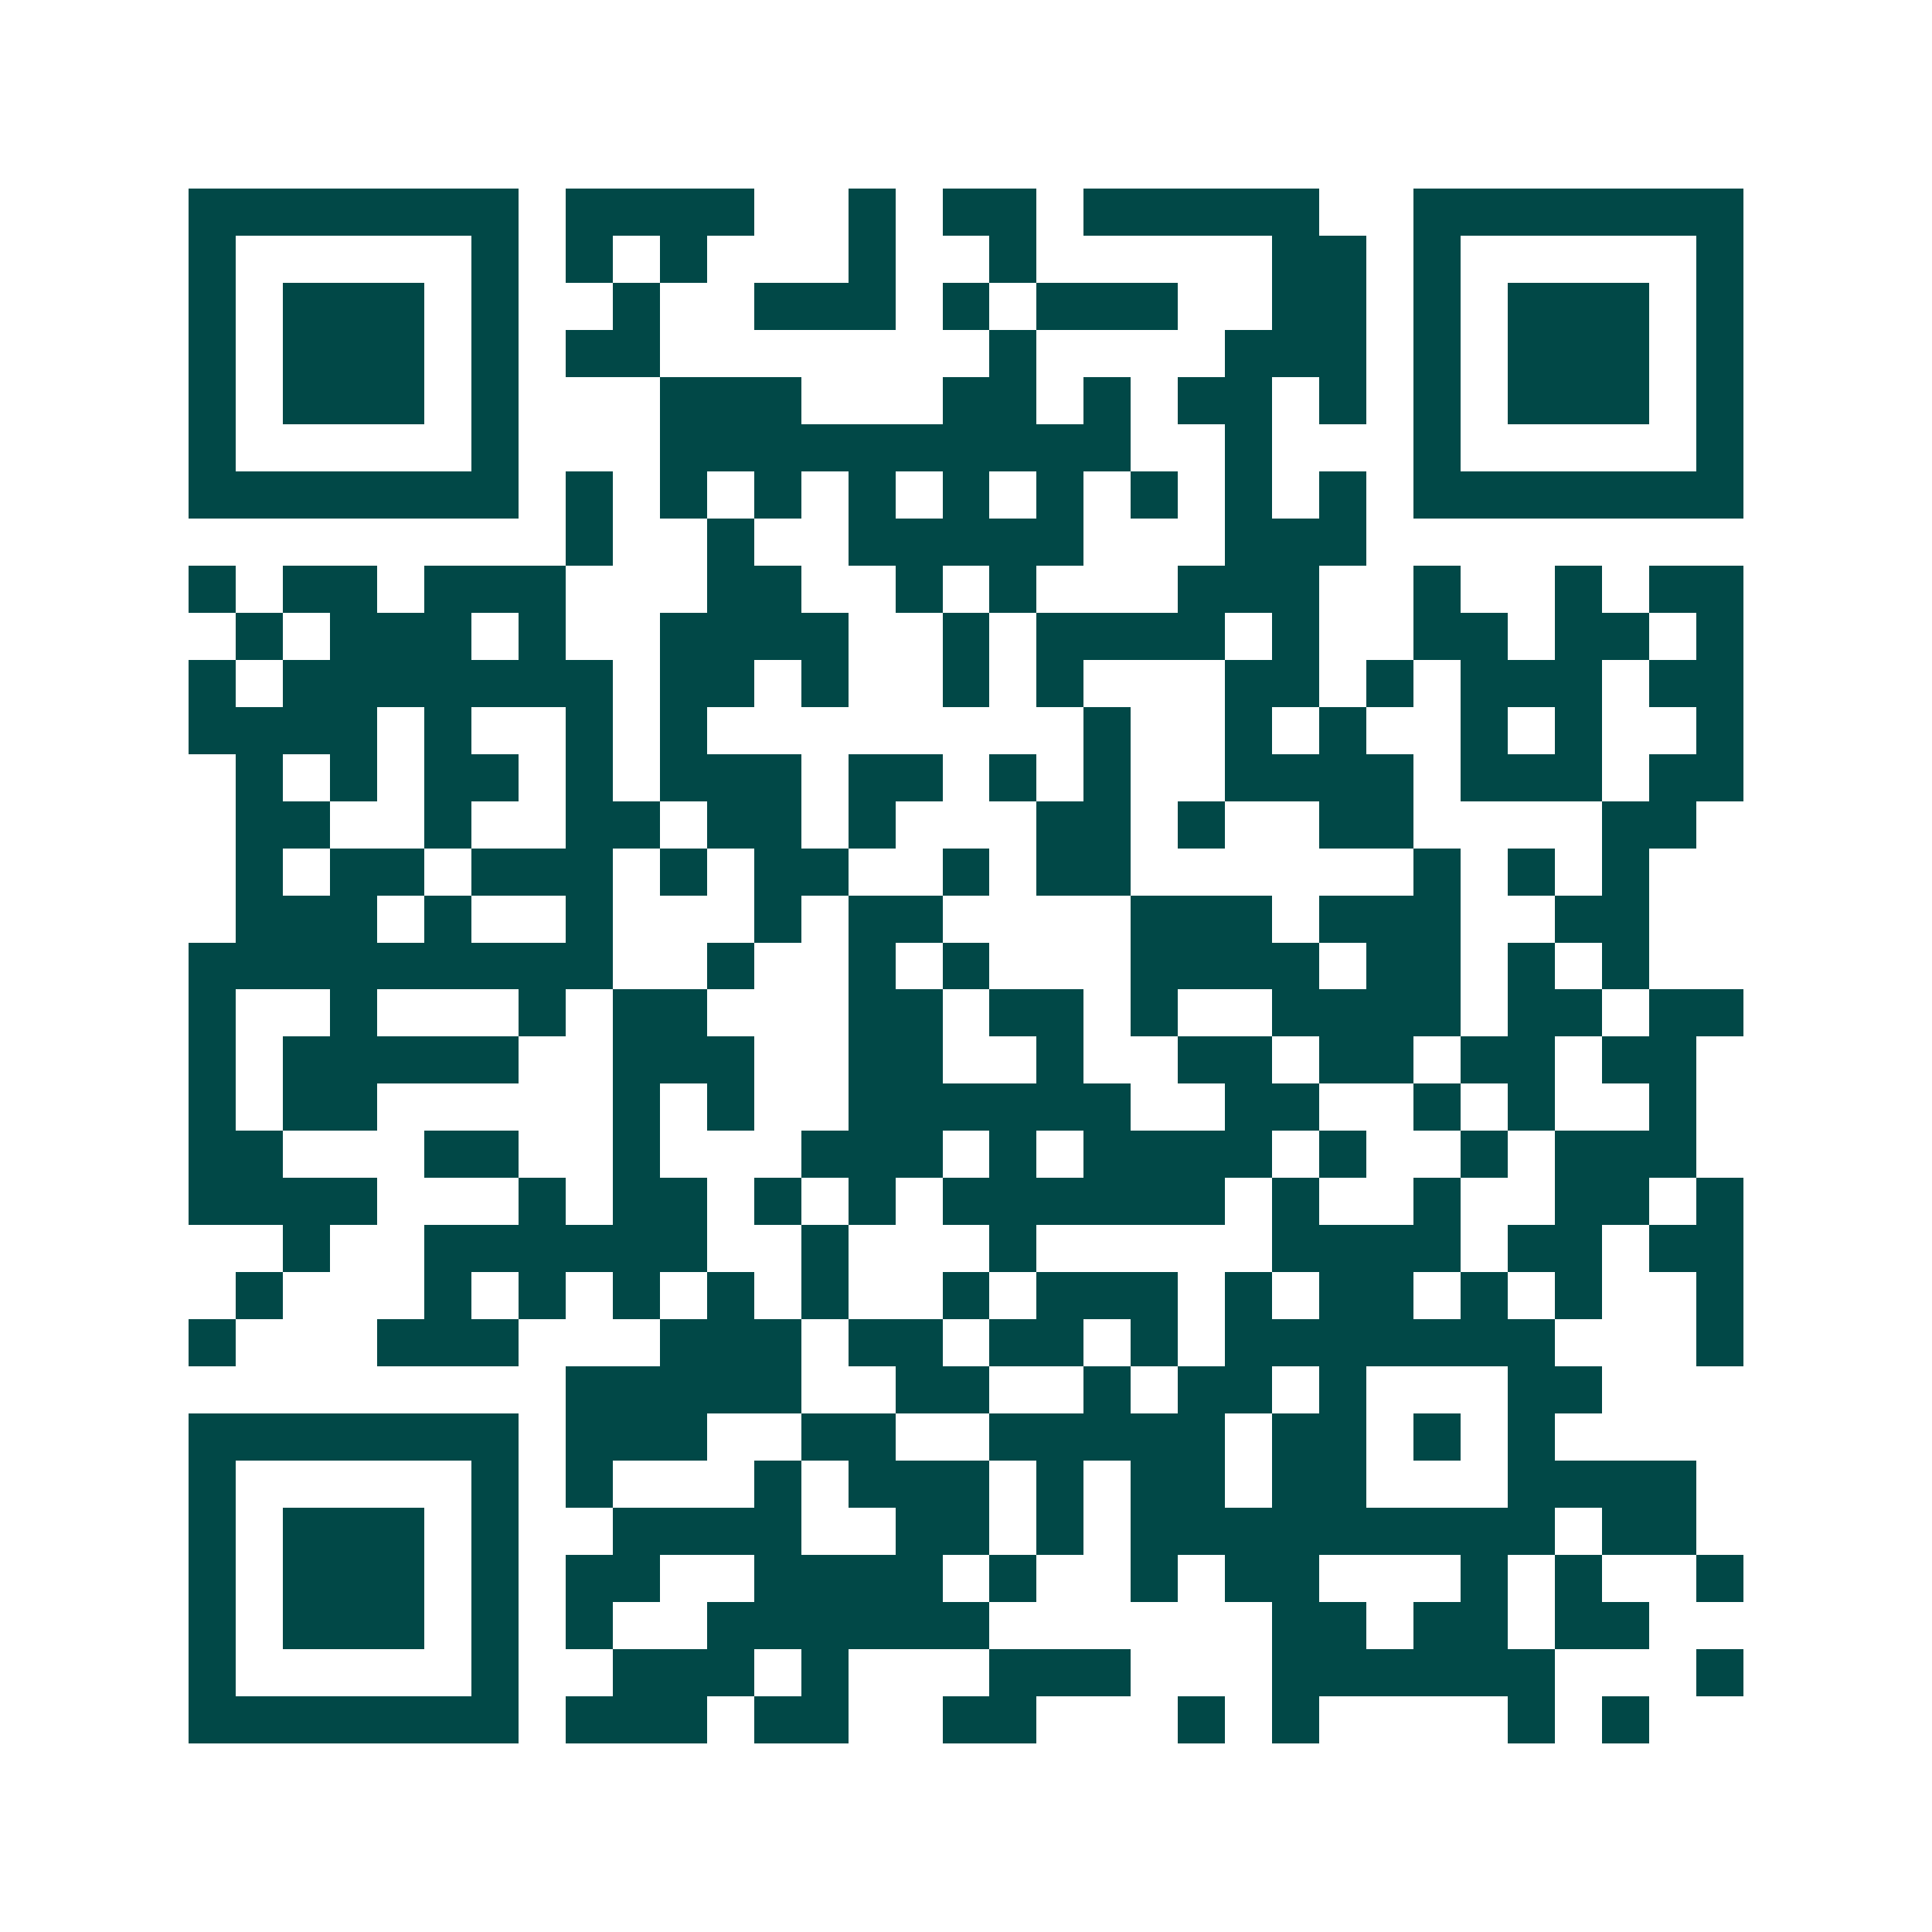 <svg xmlns="http://www.w3.org/2000/svg" width="200" height="200" viewBox="0 0 41 41" shape-rendering="crispEdges"><path fill="#ffffff" d="M0 0h41v41H0z"/><path stroke="#014847" d="M4 4.5h7m1 0h4m2 0h1m1 0h2m1 0h5m2 0h7M4 5.5h1m5 0h1m1 0h1m1 0h1m3 0h1m2 0h1m5 0h2m1 0h1m5 0h1M4 6.5h1m1 0h3m1 0h1m2 0h1m2 0h3m1 0h1m1 0h3m2 0h2m1 0h1m1 0h3m1 0h1M4 7.5h1m1 0h3m1 0h1m1 0h2m7 0h1m4 0h3m1 0h1m1 0h3m1 0h1M4 8.5h1m1 0h3m1 0h1m3 0h3m3 0h2m1 0h1m1 0h2m1 0h1m1 0h1m1 0h3m1 0h1M4 9.5h1m5 0h1m3 0h10m2 0h1m3 0h1m5 0h1M4 10.5h7m1 0h1m1 0h1m1 0h1m1 0h1m1 0h1m1 0h1m1 0h1m1 0h1m1 0h1m1 0h7M12 11.5h1m2 0h1m2 0h5m3 0h3M4 12.5h1m1 0h2m1 0h3m3 0h2m2 0h1m1 0h1m3 0h3m2 0h1m2 0h1m1 0h2M5 13.5h1m1 0h3m1 0h1m2 0h4m2 0h1m1 0h4m1 0h1m2 0h2m1 0h2m1 0h1M4 14.5h1m1 0h7m1 0h2m1 0h1m2 0h1m1 0h1m3 0h2m1 0h1m1 0h3m1 0h2M4 15.5h4m1 0h1m2 0h1m1 0h1m8 0h1m2 0h1m1 0h1m2 0h1m1 0h1m2 0h1M5 16.5h1m1 0h1m1 0h2m1 0h1m1 0h3m1 0h2m1 0h1m1 0h1m2 0h4m1 0h3m1 0h2M5 17.5h2m2 0h1m2 0h2m1 0h2m1 0h1m3 0h2m1 0h1m2 0h2m4 0h2M5 18.5h1m1 0h2m1 0h3m1 0h1m1 0h2m2 0h1m1 0h2m6 0h1m1 0h1m1 0h1M5 19.5h3m1 0h1m2 0h1m3 0h1m1 0h2m4 0h3m1 0h3m2 0h2M4 20.5h9m2 0h1m2 0h1m1 0h1m3 0h4m1 0h2m1 0h1m1 0h1M4 21.5h1m2 0h1m3 0h1m1 0h2m3 0h2m1 0h2m1 0h1m2 0h4m1 0h2m1 0h2M4 22.5h1m1 0h5m2 0h3m2 0h2m2 0h1m2 0h2m1 0h2m1 0h2m1 0h2M4 23.5h1m1 0h2m5 0h1m1 0h1m2 0h6m2 0h2m2 0h1m1 0h1m2 0h1M4 24.5h2m3 0h2m2 0h1m3 0h3m1 0h1m1 0h4m1 0h1m2 0h1m1 0h3M4 25.5h4m3 0h1m1 0h2m1 0h1m1 0h1m1 0h6m1 0h1m2 0h1m2 0h2m1 0h1M6 26.5h1m2 0h6m2 0h1m3 0h1m5 0h4m1 0h2m1 0h2M5 27.5h1m3 0h1m1 0h1m1 0h1m1 0h1m1 0h1m2 0h1m1 0h3m1 0h1m1 0h2m1 0h1m1 0h1m2 0h1M4 28.5h1m3 0h3m3 0h3m1 0h2m1 0h2m1 0h1m1 0h7m3 0h1M12 29.5h5m2 0h2m2 0h1m1 0h2m1 0h1m3 0h2M4 30.5h7m1 0h3m2 0h2m2 0h5m1 0h2m1 0h1m1 0h1M4 31.5h1m5 0h1m1 0h1m3 0h1m1 0h3m1 0h1m1 0h2m1 0h2m3 0h4M4 32.5h1m1 0h3m1 0h1m2 0h4m2 0h2m1 0h1m1 0h9m1 0h2M4 33.5h1m1 0h3m1 0h1m1 0h2m2 0h4m1 0h1m2 0h1m1 0h2m3 0h1m1 0h1m2 0h1M4 34.5h1m1 0h3m1 0h1m1 0h1m2 0h6m6 0h2m1 0h2m1 0h2M4 35.5h1m5 0h1m2 0h3m1 0h1m3 0h3m3 0h6m3 0h1M4 36.5h7m1 0h3m1 0h2m2 0h2m3 0h1m1 0h1m4 0h1m1 0h1"/></svg>
